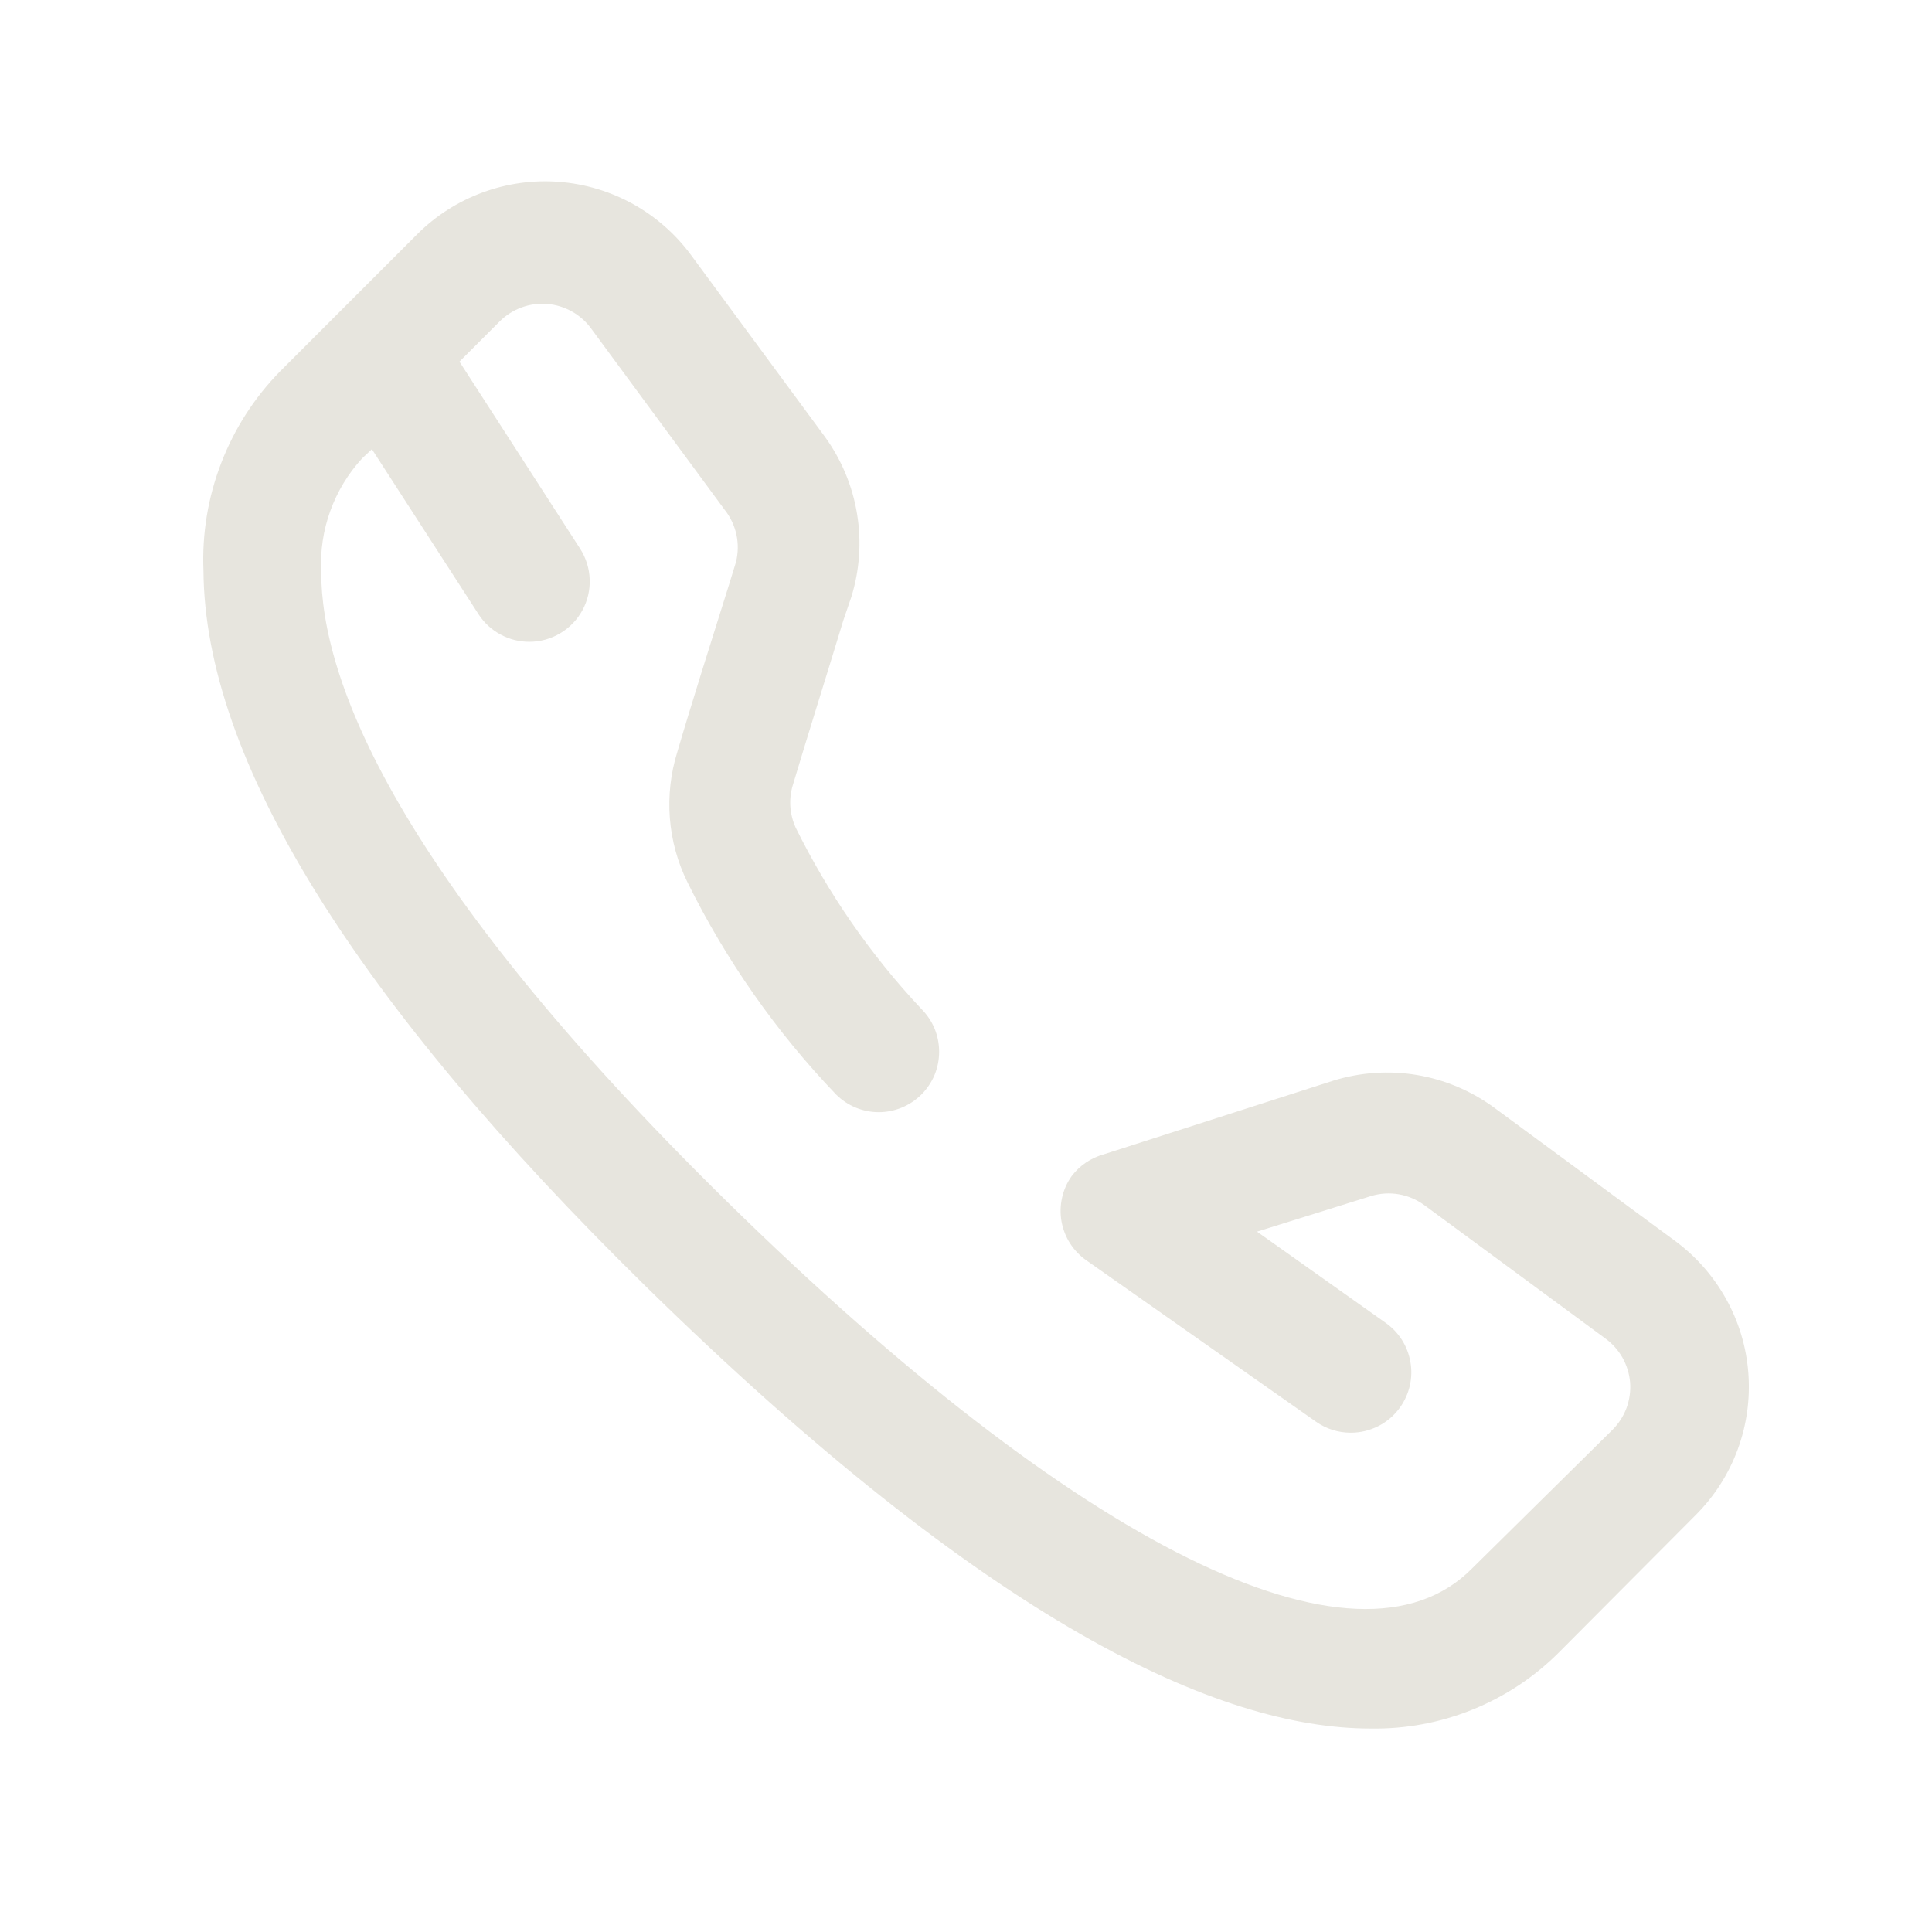 <svg width="32" height="32" viewBox="0 0 32 32" fill="none" xmlns="http://www.w3.org/2000/svg">
<path d="M4.64 6.15L6.91 3.88C7.216 3.574 7.584 3.339 7.99 3.189C8.396 3.039 8.829 2.978 9.26 3.012C9.691 3.045 10.11 3.171 10.488 3.381C10.866 3.592 11.194 3.881 11.45 4.23L13.66 7.23C13.935 7.608 14.119 8.046 14.195 8.508C14.272 8.97 14.239 9.443 14.1 9.89L13.97 10.27C13.7 11.16 13.35 12.27 13.13 13.01C13.061 13.242 13.079 13.49 13.18 13.71C13.722 14.807 14.422 15.818 15.26 16.71C15.353 16.803 15.428 16.914 15.479 17.035C15.529 17.157 15.555 17.288 15.555 17.42C15.555 17.552 15.529 17.683 15.479 17.805C15.428 17.926 15.353 18.037 15.26 18.13C15.072 18.316 14.819 18.421 14.555 18.421C14.29 18.421 14.037 18.316 13.85 18.13C12.856 17.092 12.027 15.908 11.39 14.62C11.055 13.946 10.995 13.168 11.22 12.45C11.43 11.73 11.79 10.59 12.07 9.7L12.19 9.31C12.227 9.16 12.23 9.004 12.197 8.853C12.164 8.702 12.096 8.56 12 8.44L9.79 5.44C9.705 5.324 9.596 5.228 9.47 5.158C9.345 5.088 9.205 5.045 9.062 5.034C8.919 5.023 8.775 5.042 8.64 5.092C8.505 5.141 8.382 5.219 8.28 5.32L7.61 5.99L9.61 9.09C9.706 9.241 9.761 9.415 9.767 9.594C9.774 9.774 9.732 9.951 9.646 10.109C9.56 10.266 9.433 10.398 9.279 10.489C9.125 10.581 8.949 10.63 8.77 10.63C8.603 10.631 8.439 10.59 8.293 10.511C8.146 10.433 8.021 10.319 7.93 10.18L6.16 7.44L6 7.59C5.767 7.843 5.588 8.139 5.471 8.462C5.354 8.784 5.303 9.127 5.32 9.47C5.32 11.23 6.51 14.47 12.05 19.91C17.86 25.61 22.47 27.91 24.38 25.98L26.71 23.68C26.811 23.578 26.89 23.456 26.94 23.322C26.99 23.187 27.01 23.043 27 22.9C26.988 22.756 26.945 22.616 26.875 22.49C26.804 22.364 26.707 22.255 26.59 22.17L23.59 19.96C23.465 19.869 23.32 19.807 23.167 19.781C23.015 19.755 22.858 19.765 22.71 19.81L20.82 20.4L22.95 21.91C23.058 21.986 23.15 22.082 23.221 22.194C23.291 22.305 23.339 22.43 23.361 22.56C23.384 22.69 23.38 22.823 23.351 22.952C23.321 23.081 23.266 23.203 23.19 23.31C23.097 23.441 22.974 23.547 22.831 23.62C22.688 23.693 22.53 23.731 22.37 23.73C22.166 23.73 21.967 23.667 21.8 23.55L18 20.88C17.891 20.805 17.798 20.709 17.726 20.598C17.654 20.487 17.606 20.362 17.582 20.232C17.559 20.102 17.562 19.968 17.591 19.839C17.619 19.71 17.673 19.588 17.75 19.48C17.882 19.305 18.068 19.179 18.28 19.12L22.08 17.9C22.527 17.761 23 17.728 23.462 17.804C23.924 17.881 24.361 18.064 24.74 18.34L27.74 20.55C28.088 20.806 28.378 21.134 28.588 21.512C28.799 21.889 28.925 22.308 28.958 22.74C28.991 23.171 28.931 23.604 28.781 24.01C28.631 24.416 28.395 24.784 28.09 25.09L25.82 27.37C25.411 27.779 24.924 28.101 24.388 28.317C23.852 28.534 23.278 28.64 22.7 28.63C20.18 28.63 16.38 26.88 10.7 21.31C5.86 16.56 3.39 12.57 3.37 9.45C3.345 8.842 3.445 8.236 3.664 7.669C3.882 7.101 4.214 6.584 4.64 6.15Z" fill="#E7E5DE"/>
</svg>
